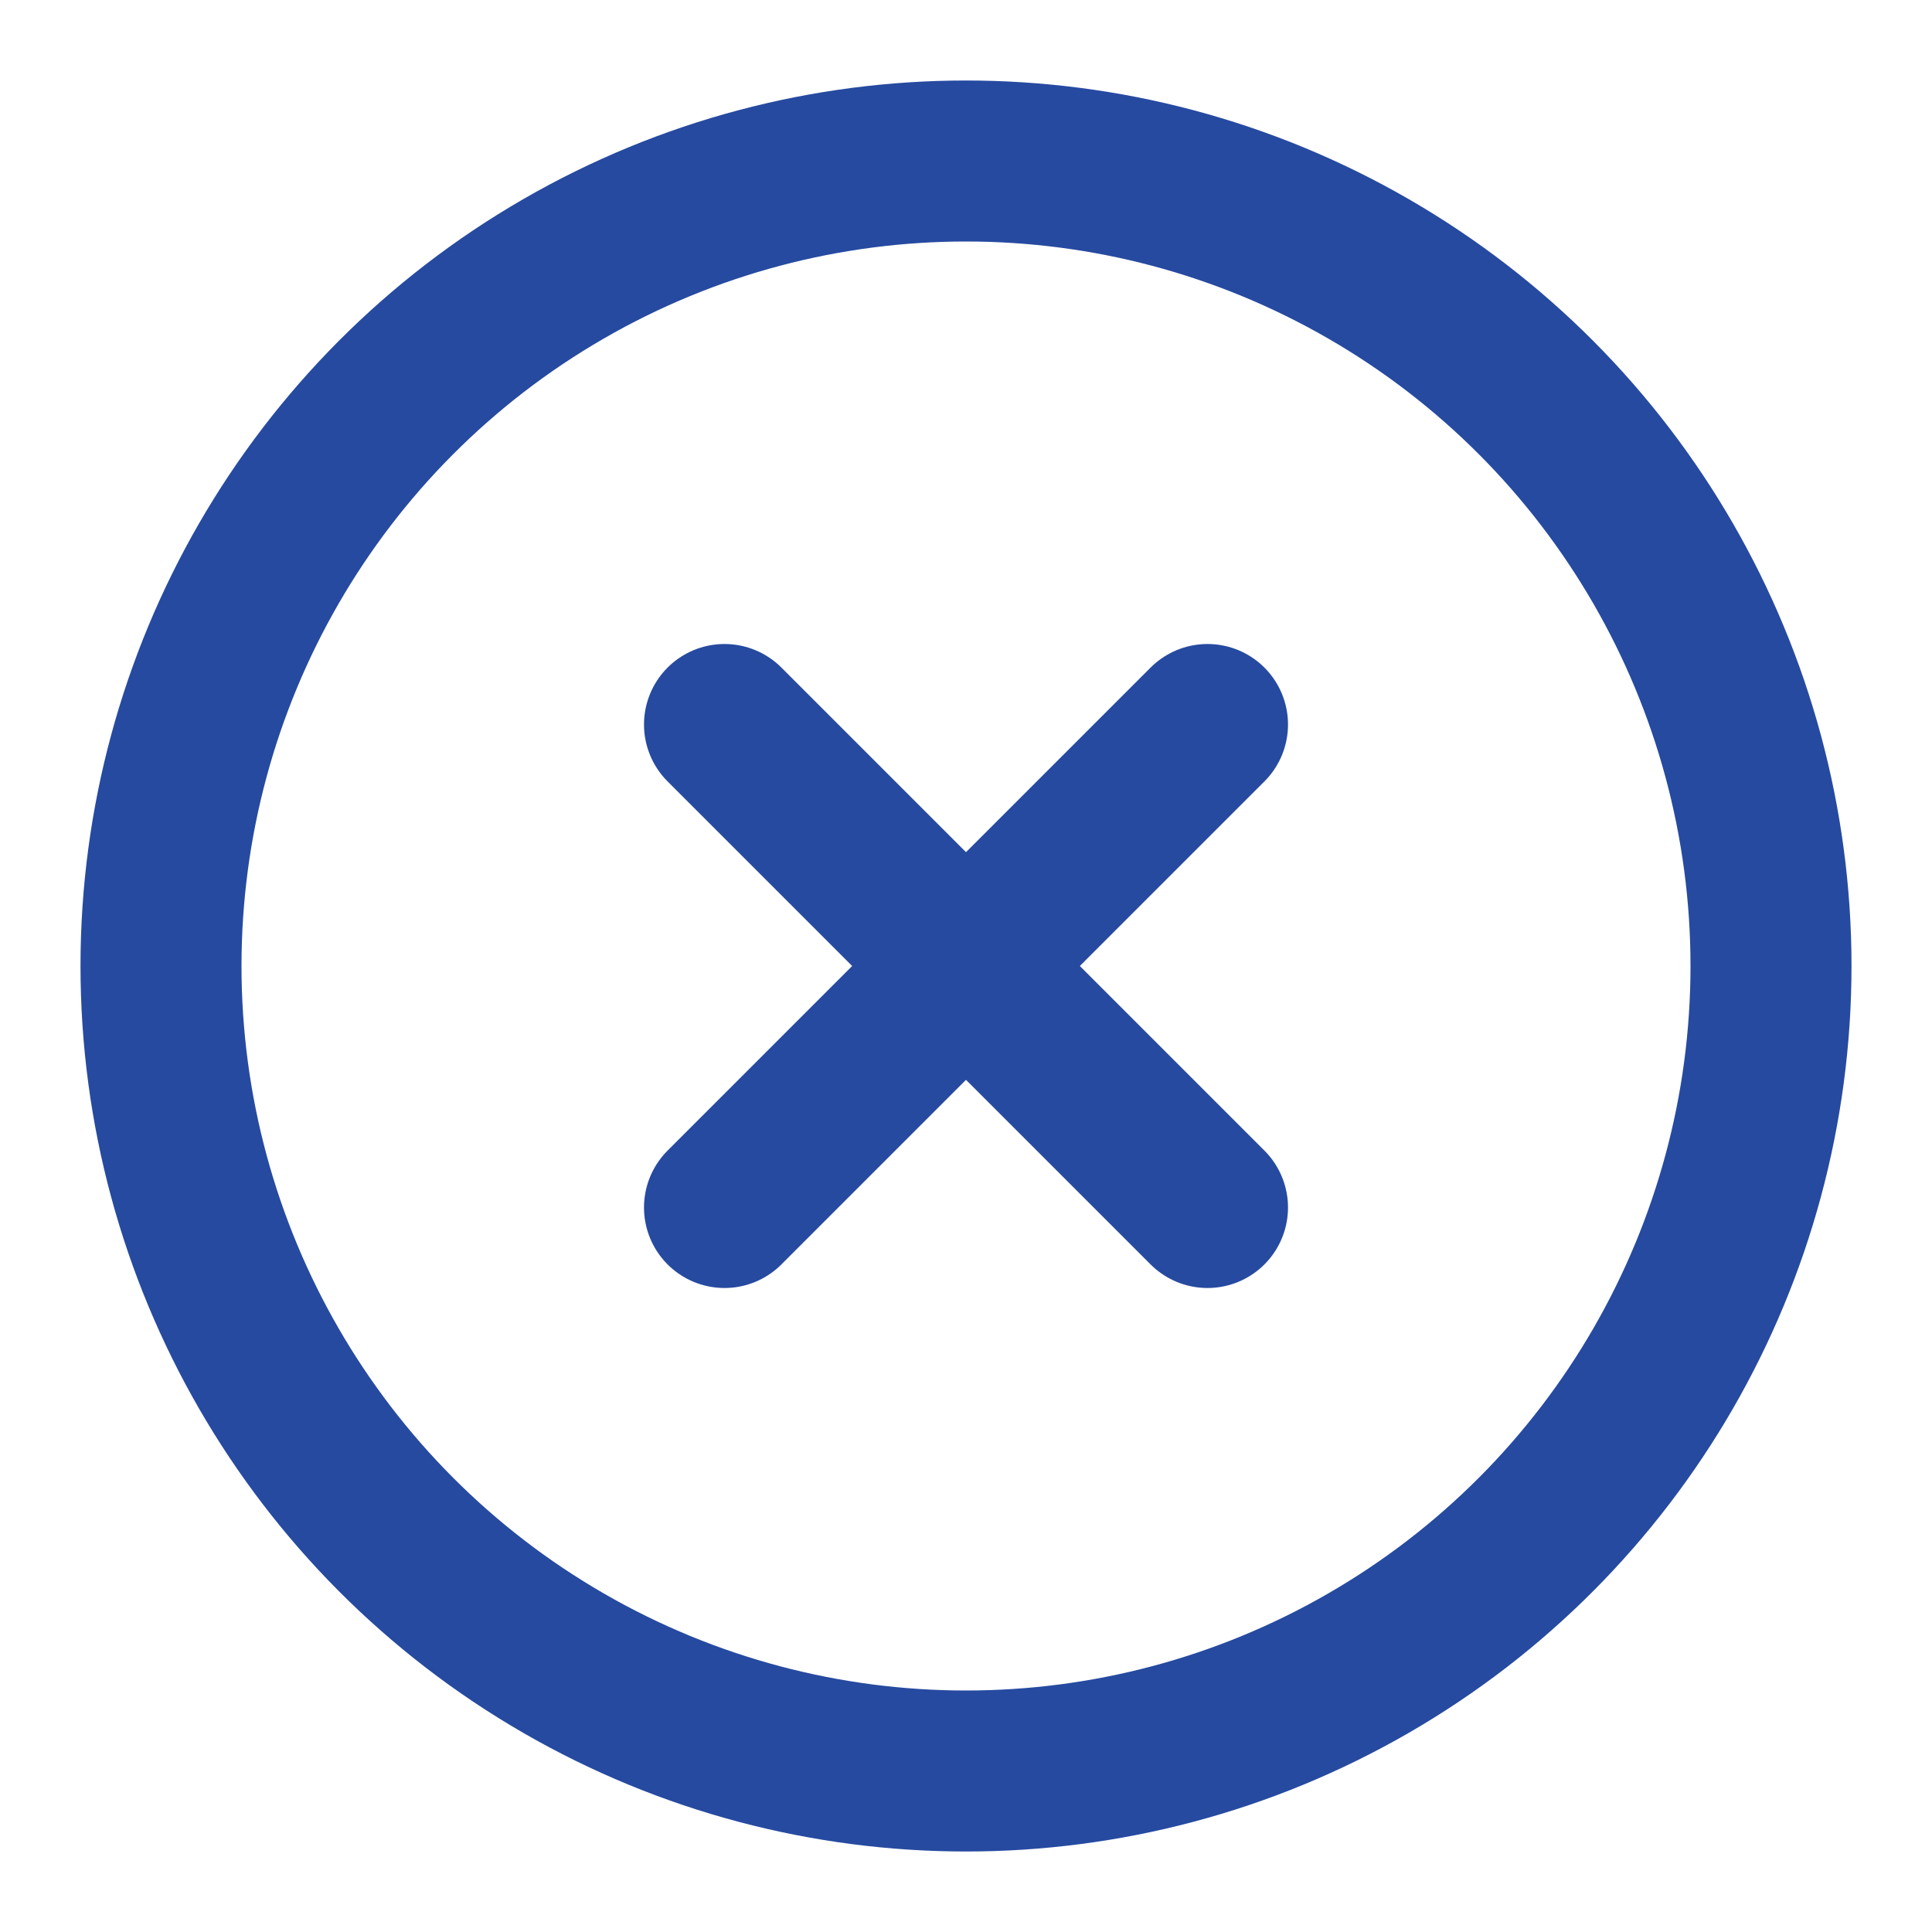 <svg xmlns="http://www.w3.org/2000/svg" width="24" height="24" viewBox="0 0 24 24" fill="none" stroke="#264aa0" stroke-width="2" stroke-linecap="round" stroke-linejoin="round" class="feather feather-x-circle"><circle cx="12" cy="12" r="10"></circle><line x1="15" y1="9" x2="9" y2="15"></line><line x1="9" y1="9" x2="15" y2="15"></line></svg>